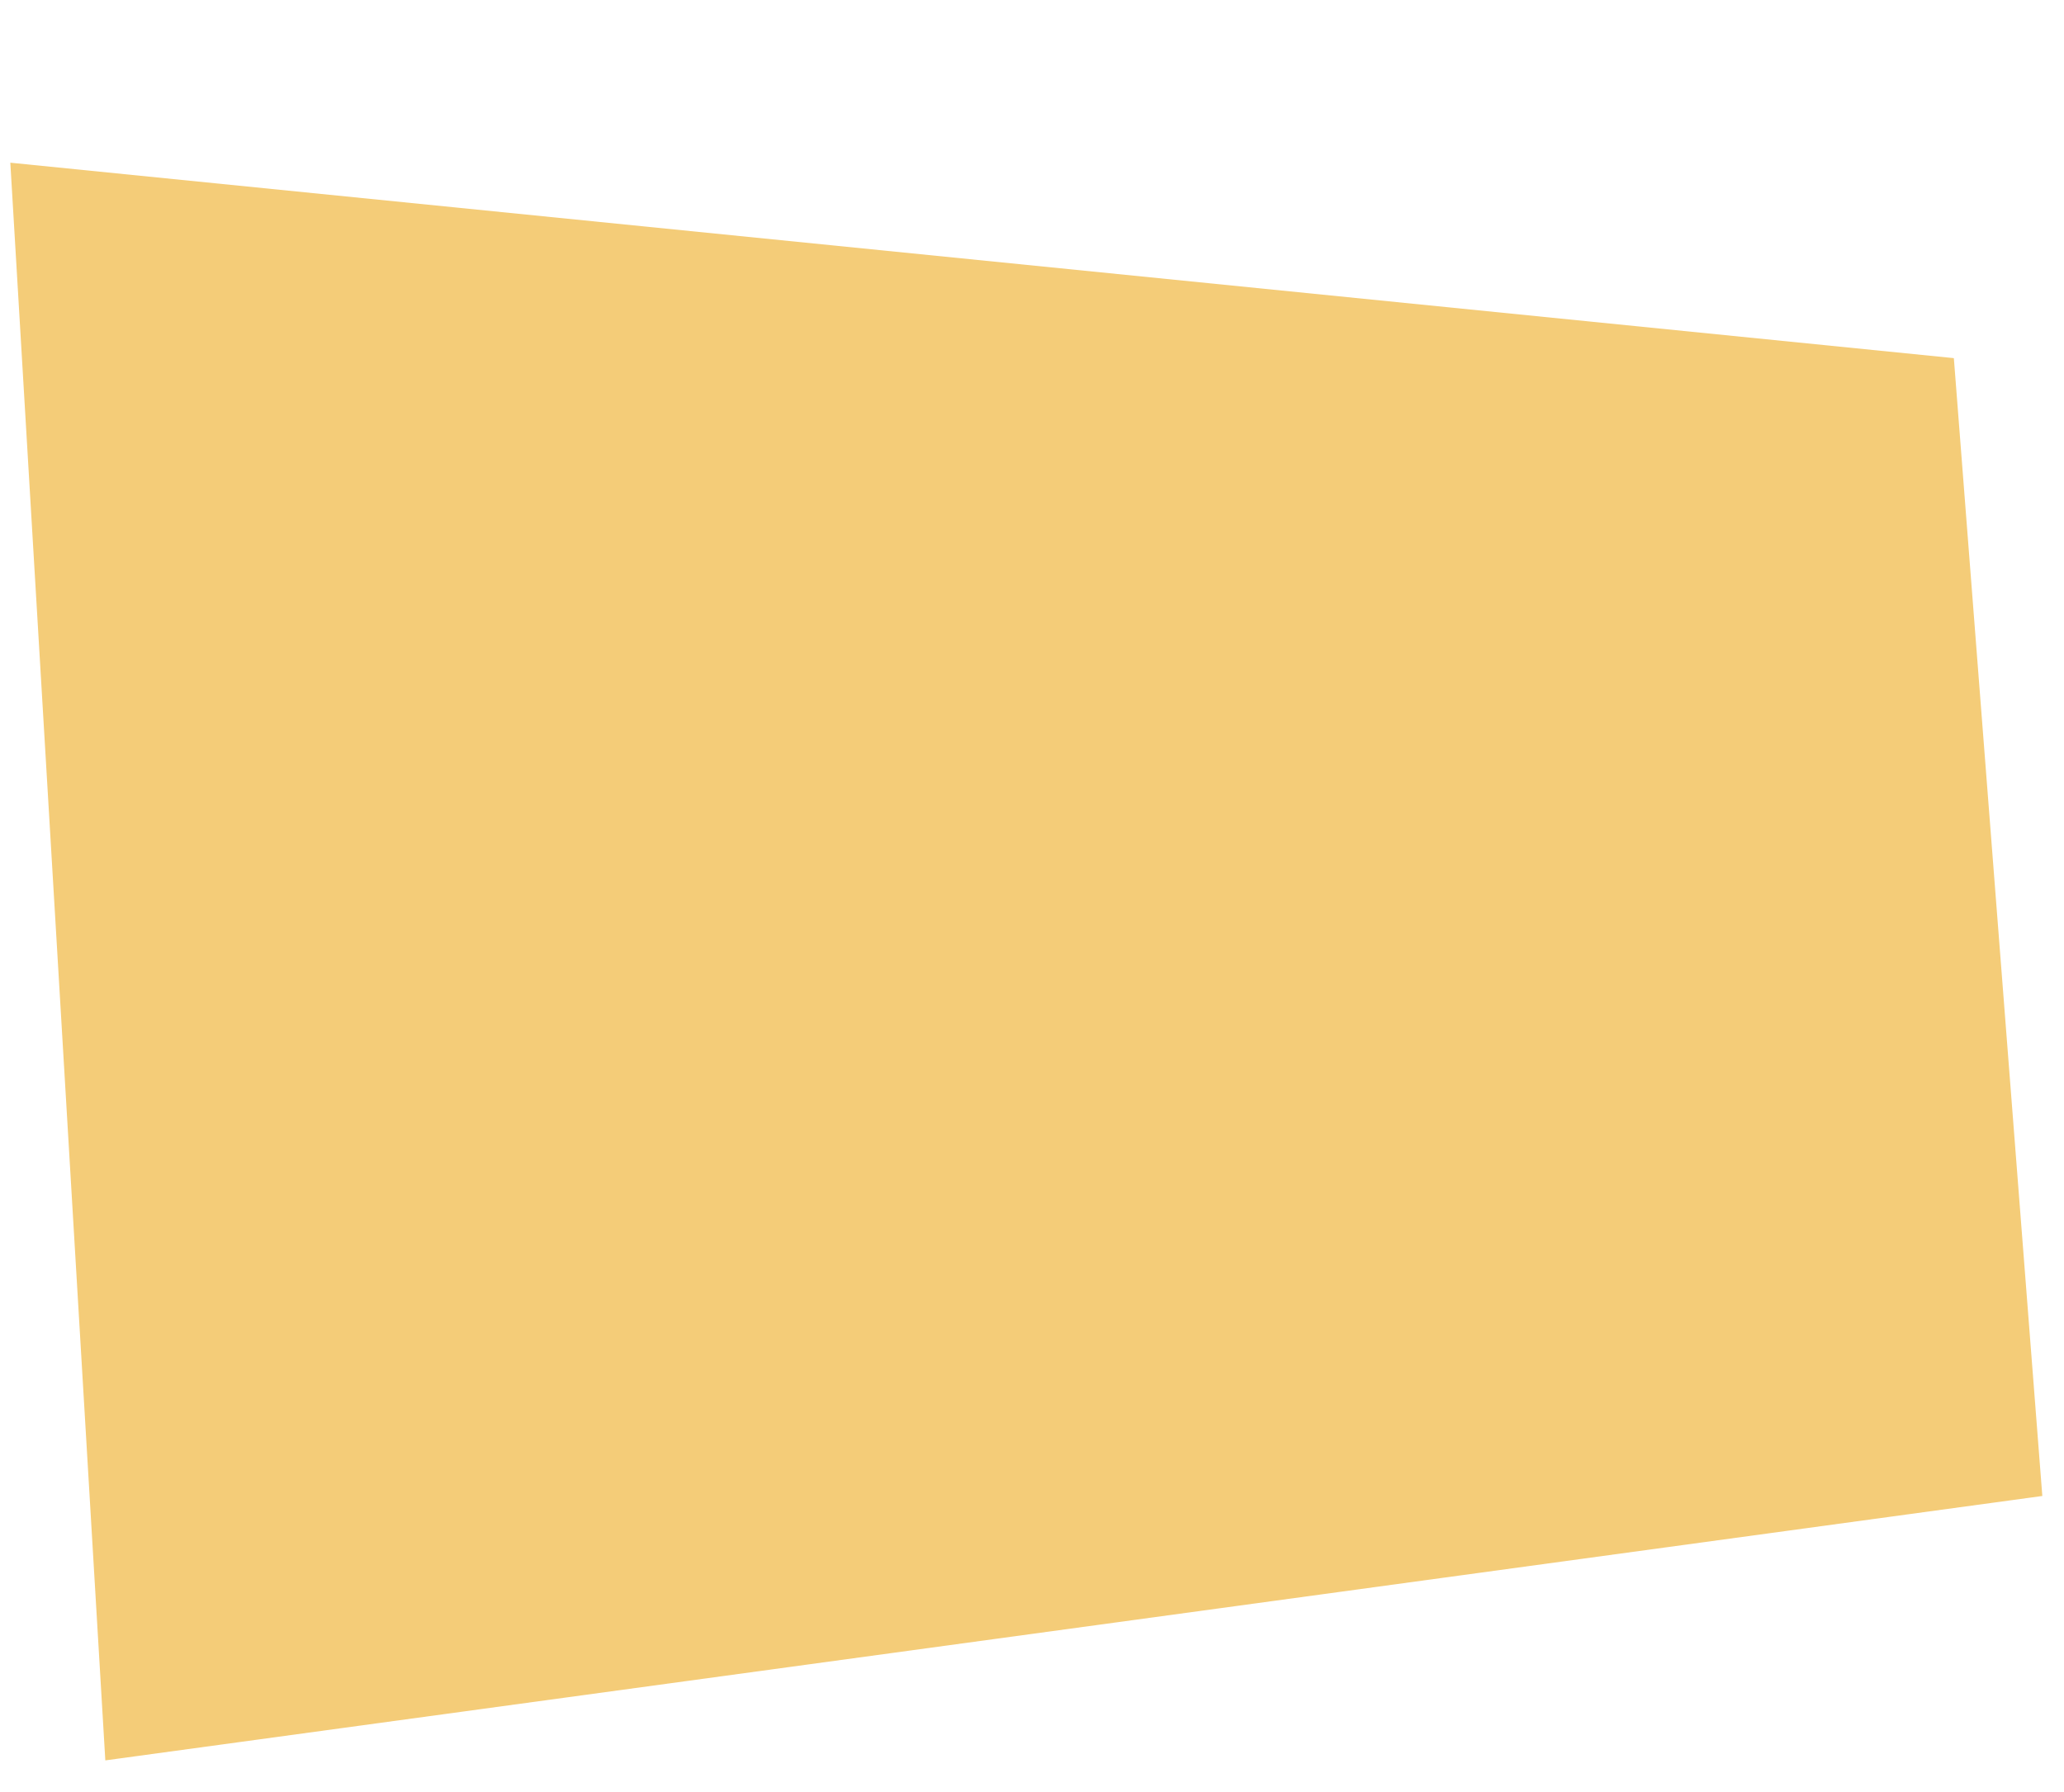 <?xml version="1.0" encoding="UTF-8"?> <svg xmlns="http://www.w3.org/2000/svg" width="38" height="33" viewBox="0 0 38 33" fill="none"> <path d="M0.19 2.996L35.972 6.595L37.601 27.548L1.939 32.417L0.19 2.996Z" fill="#F4CC78"></path> </svg> 